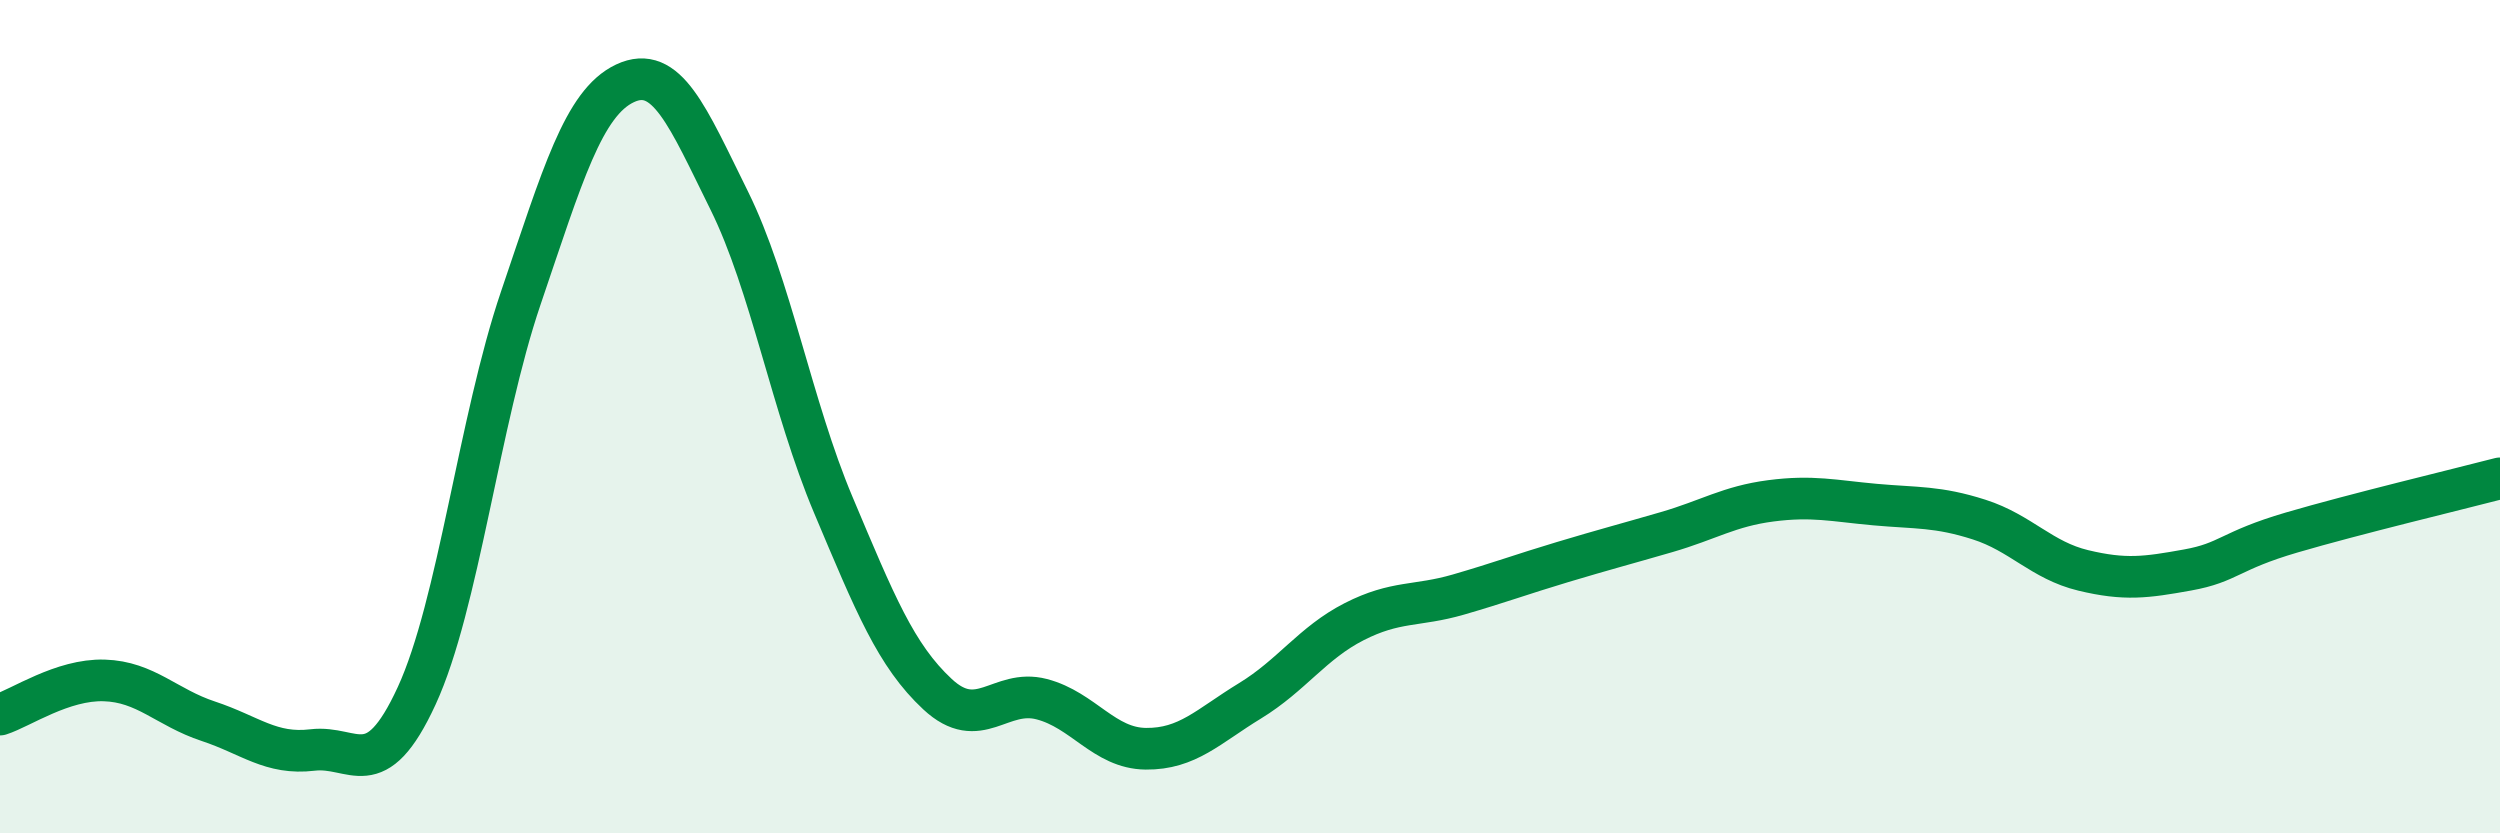 
    <svg width="60" height="20" viewBox="0 0 60 20" xmlns="http://www.w3.org/2000/svg">
      <path
        d="M 0,17.15 C 0.5,16.99 1.5,16.3 2.5,16.33 C 3.5,16.36 4,16.98 5,17.31 C 6,17.64 6.5,18.12 7.5,18 C 8.5,17.88 9,18.87 10,16.7 C 11,14.53 11.5,10.09 12.5,7.15 C 13.5,4.21 14,2.47 15,2 C 16,1.53 16.5,2.79 17.5,4.81 C 18.5,6.83 19,9.75 20,12.12 C 21,14.49 21.5,15.73 22.5,16.66 C 23.5,17.59 24,16.52 25,16.78 C 26,17.04 26.5,17.96 27.5,17.97 C 28.5,17.98 29,17.43 30,16.82 C 31,16.21 31.5,15.43 32.5,14.92 C 33.5,14.41 34,14.56 35,14.27 C 36,13.98 36.5,13.79 37.5,13.49 C 38.5,13.19 39,13.06 40,12.77 C 41,12.48 41.5,12.15 42.5,12.02 C 43.5,11.89 44,12.02 45,12.11 C 46,12.2 46.5,12.15 47.5,12.47 C 48.5,12.79 49,13.45 50,13.69 C 51,13.93 51.5,13.86 52.5,13.68 C 53.5,13.5 53.5,13.22 55,12.78 C 56.5,12.34 59,11.74 60,11.48L60 20L0 20Z"
        fill="#008740"
        opacity="0.1"
        stroke-linecap="round"
        stroke-linejoin="round"
      />
      <path
        d="M 0,17.15 C 0.5,16.99 1.5,16.3 2.5,16.33 C 3.5,16.36 4,16.98 5,17.31 C 6,17.64 6.5,18.12 7.5,18 C 8.5,17.88 9,18.87 10,16.7 C 11,14.53 11.5,10.09 12.5,7.15 C 13.5,4.21 14,2.47 15,2 C 16,1.53 16.5,2.79 17.5,4.81 C 18.5,6.83 19,9.75 20,12.12 C 21,14.49 21.5,15.73 22.5,16.66 C 23.5,17.59 24,16.52 25,16.78 C 26,17.04 26.5,17.96 27.5,17.97 C 28.5,17.98 29,17.43 30,16.82 C 31,16.21 31.5,15.43 32.5,14.92 C 33.5,14.41 34,14.56 35,14.27 C 36,13.98 36.5,13.79 37.5,13.49 C 38.5,13.19 39,13.06 40,12.77 C 41,12.48 41.5,12.15 42.5,12.02 C 43.5,11.89 44,12.02 45,12.11 C 46,12.2 46.5,12.15 47.5,12.47 C 48.5,12.79 49,13.45 50,13.69 C 51,13.93 51.5,13.86 52.5,13.68 C 53.5,13.5 53.5,13.22 55,12.78 C 56.5,12.34 59,11.74 60,11.48"
        stroke="#008740"
        stroke-width="1"
        fill="none"
        stroke-linecap="round"
        stroke-linejoin="round"
      />
    </svg>
  